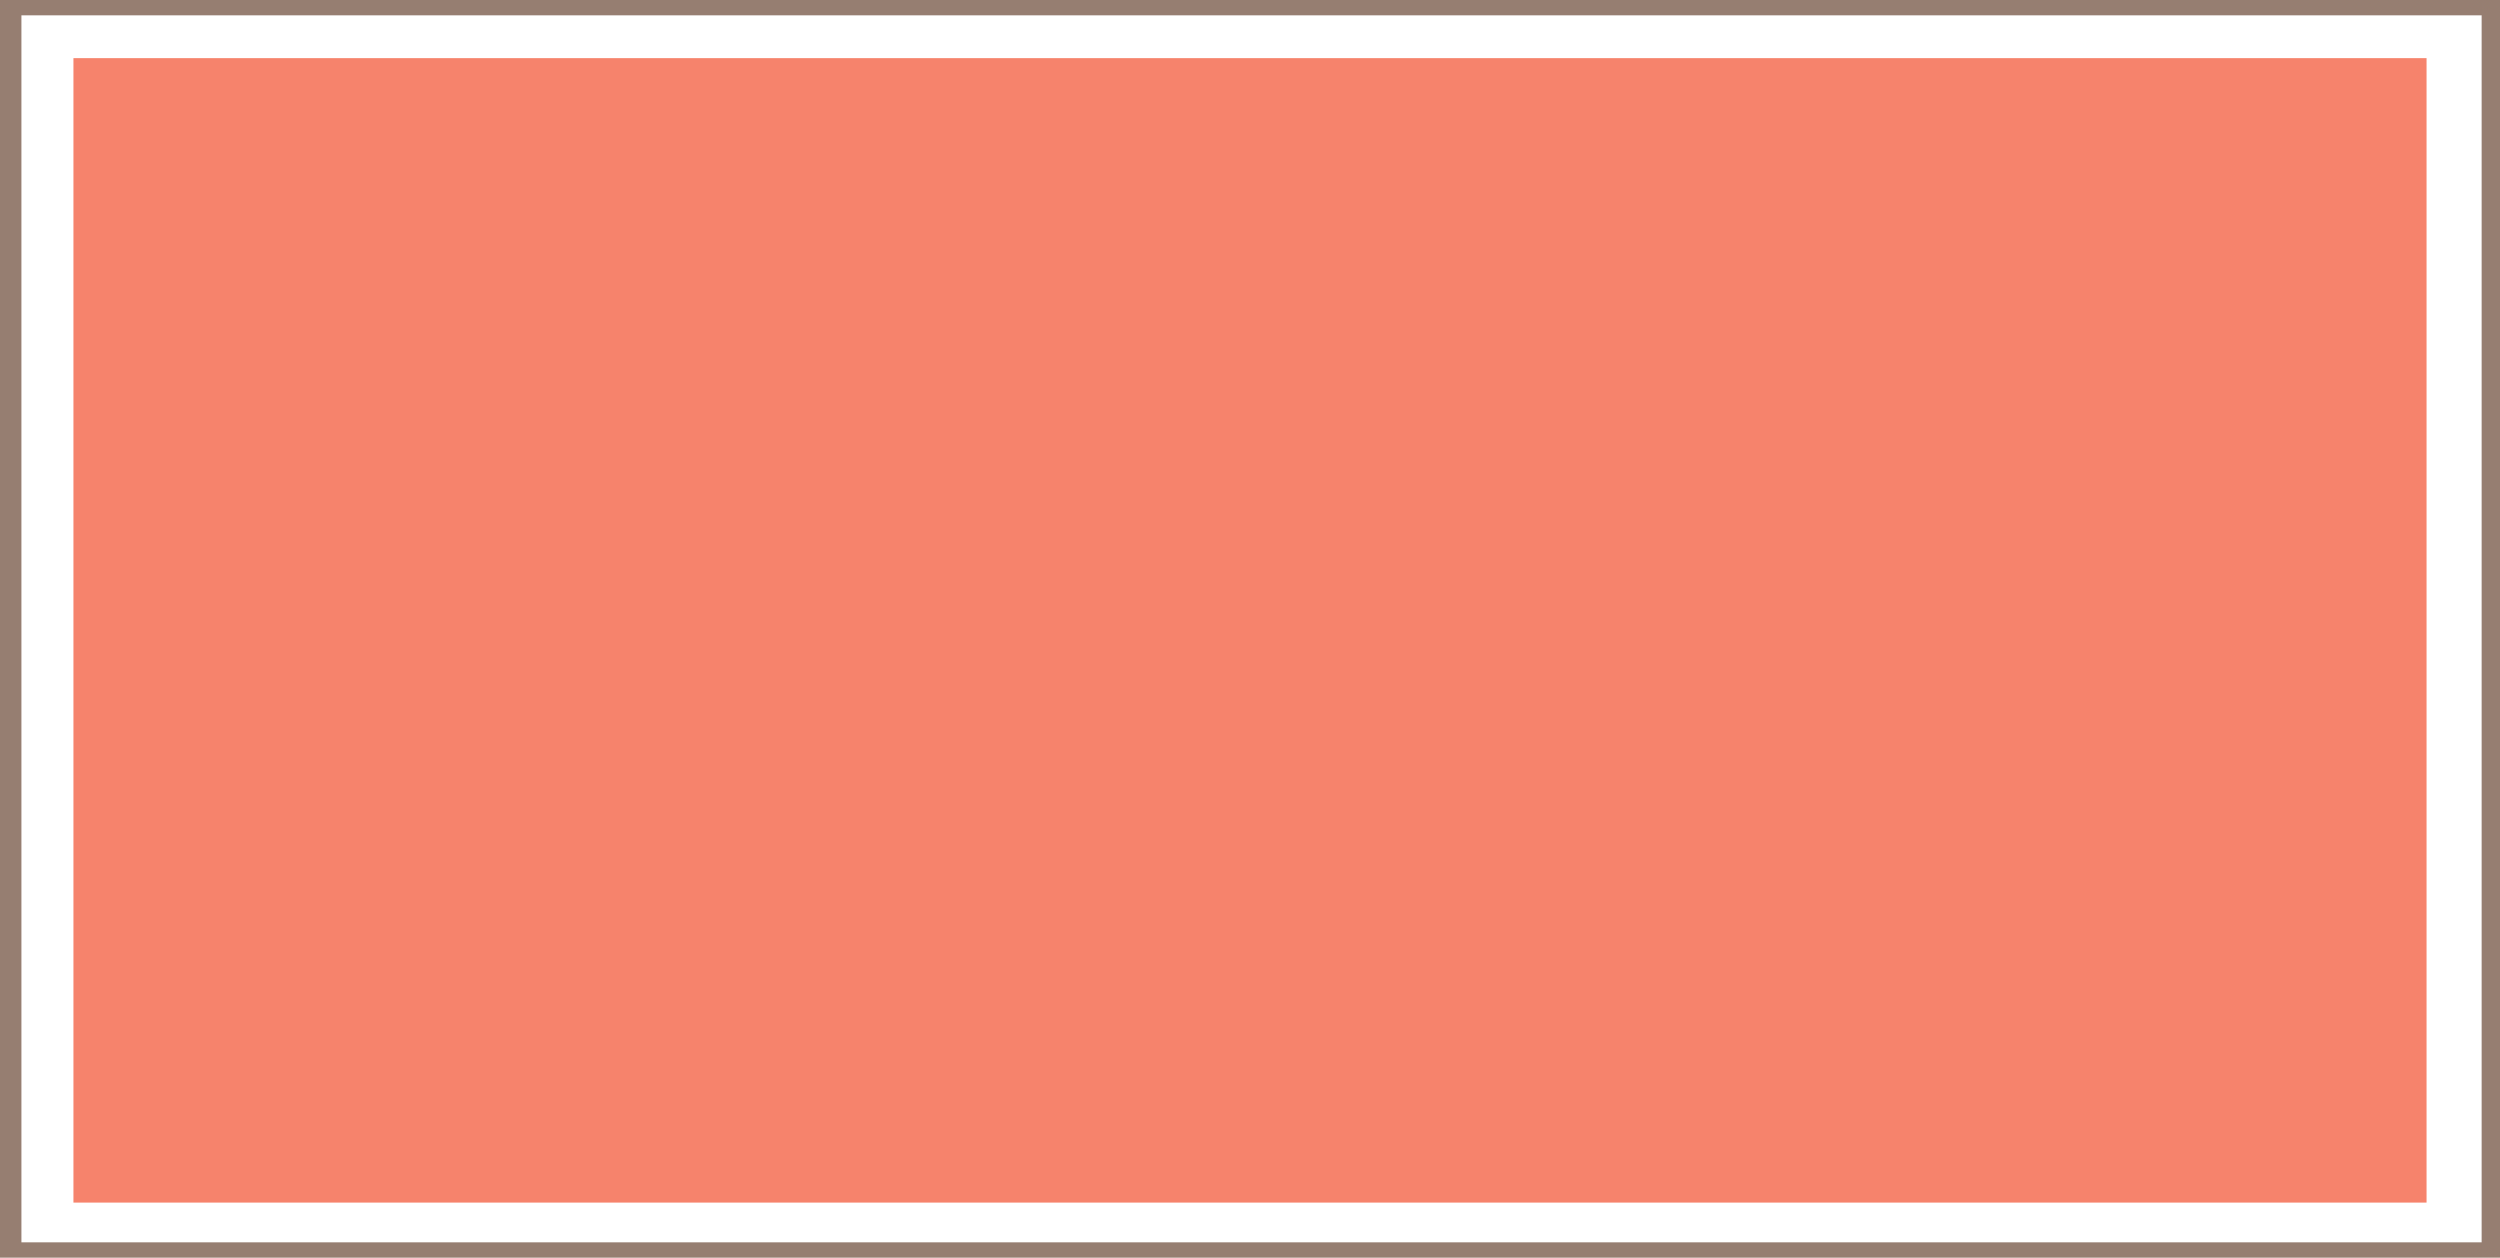 <svg xmlns="http://www.w3.org/2000/svg" width="612.75" height="308.25"><path fill="#967e71" fill-rule="evenodd" d="M0 154.5V0h612.75v154.5h-4.5V3.75h-603V154.5H0m0 0v153.75h612.75V154.5h-4.5v150h-603v-150H0"/><path fill="#f6836c" fill-rule="evenodd" d="M18 14.25v280.5h576.75V14.25H18"/></svg>
